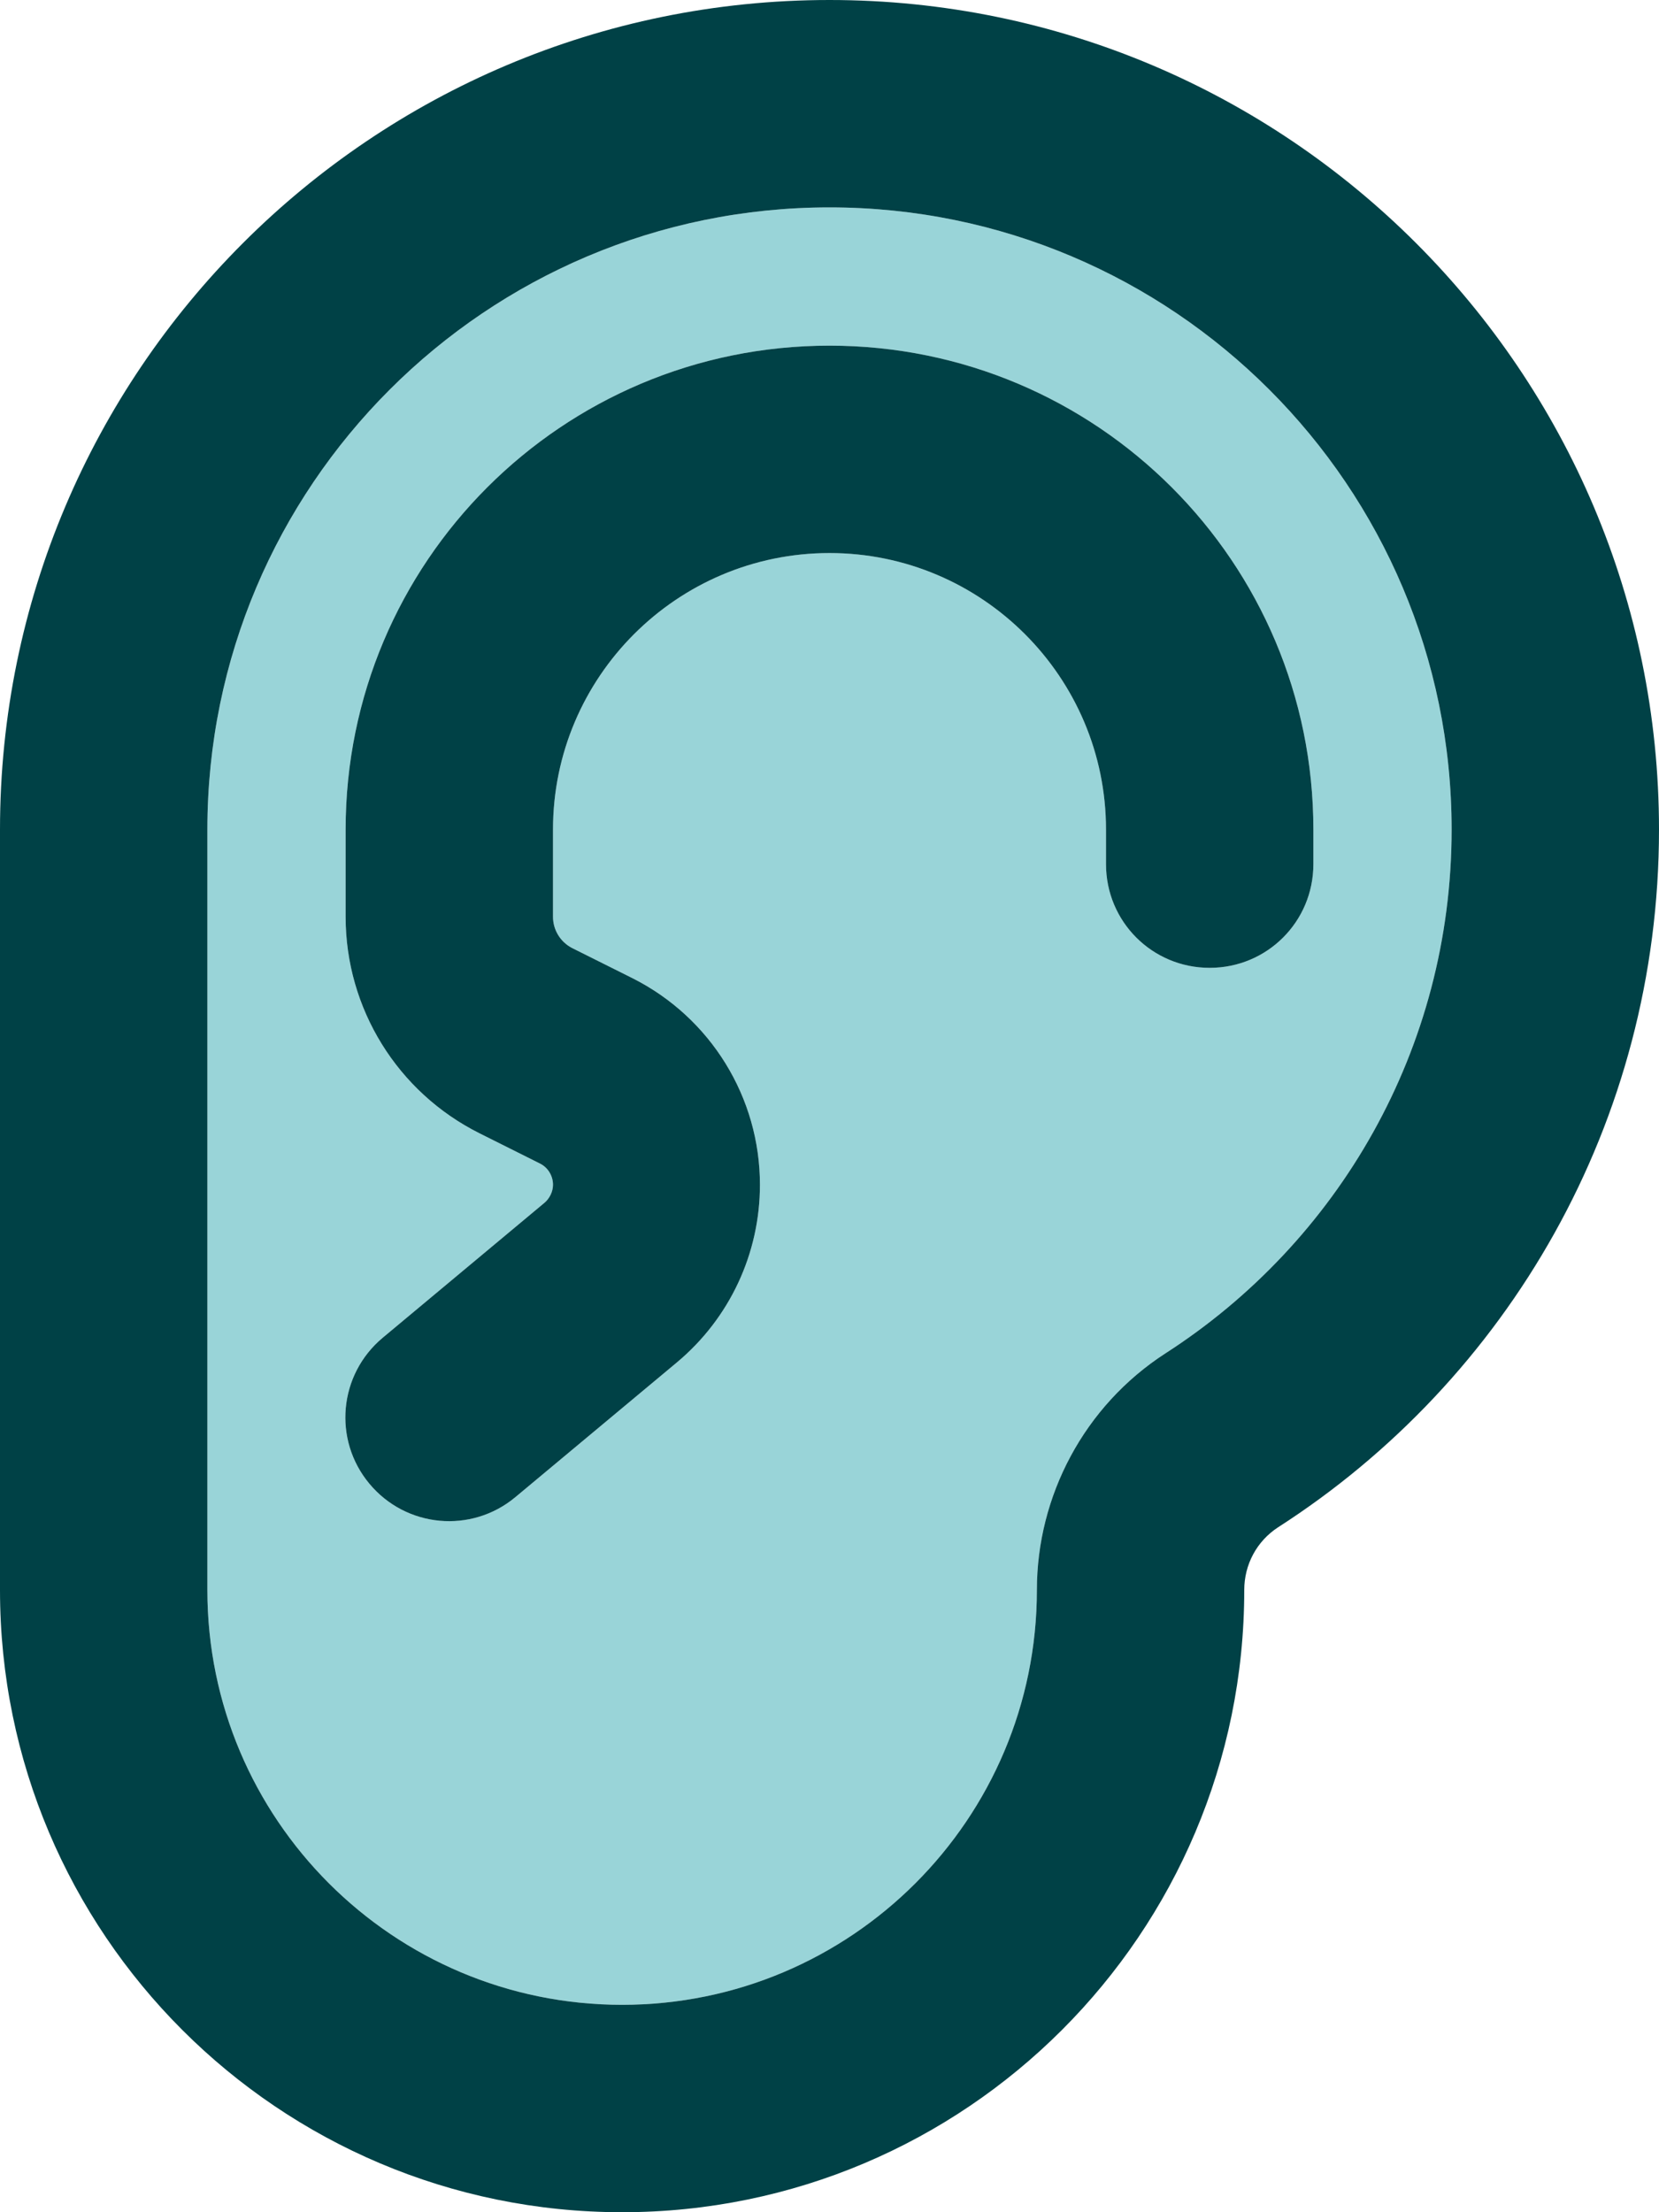 <?xml version="1.0" encoding="UTF-8"?> <svg xmlns="http://www.w3.org/2000/svg" width="42" height="56" viewBox="0 0 42 56" fill="none"><path opacity="0.4" d="M5.25 21V40.25C5.25 46.047 9.953 50.75 15.75 50.75C21.547 50.75 26.25 46.047 26.25 40.25C26.25 37.877 27.442 35.591 29.509 34.256C33.873 31.445 36.75 26.556 36.75 21C36.75 12.305 29.695 5.25 21 5.25C12.305 5.25 5.25 12.305 5.25 21ZM8.75 21C8.75 14.23 14.23 8.75 21 8.75C27.77 8.75 33.25 14.23 33.25 21V21.875C33.25 23.33 32.08 24.5 30.625 24.5C29.17 24.5 28 23.33 28 21.875V21C28 17.139 24.861 14 21 14C17.139 14 14 17.139 14 21V23.209C14 23.538 14.186 23.844 14.481 23.997L16.012 24.762C17.992 25.758 19.239 27.781 19.239 29.991C19.239 31.73 18.473 33.37 17.139 34.486L13.048 37.898C11.933 38.828 10.281 38.675 9.352 37.559C8.422 36.444 8.575 34.792 9.691 33.862L13.781 30.45C13.912 30.341 14 30.166 14 29.991C14 29.761 13.869 29.553 13.672 29.455L12.141 28.689C10.062 27.65 8.75 25.528 8.75 23.209V21Z" fill="#00949E"></path><path d="M36.75 21C36.75 12.305 29.695 5.25 21 5.25C12.305 5.25 5.25 12.305 5.25 21V40.25C5.25 46.047 9.953 50.75 15.75 50.75C21.547 50.75 26.25 46.047 26.25 40.25C26.25 37.877 27.442 35.591 29.509 34.256C33.873 31.445 36.75 26.556 36.75 21ZM42 21C42 28.416 38.161 34.934 32.353 38.664C31.817 39.014 31.5 39.605 31.5 40.25C31.5 48.945 24.445 56 15.75 56C7.055 56 0 48.945 0 40.25V21C0 9.406 9.406 0 21 0C32.594 0 42 9.406 42 21ZM14 21V23.209C14 23.538 14.186 23.844 14.481 23.997L16.012 24.762C17.992 25.758 19.239 27.781 19.239 29.991C19.239 31.73 18.473 33.37 17.139 34.486L13.048 37.898C11.933 38.828 10.281 38.675 9.352 37.559C8.422 36.444 8.575 34.792 9.691 33.862L13.781 30.45C13.912 30.341 14 30.166 14 29.991C14 29.761 13.869 29.553 13.672 29.455L12.141 28.689C10.062 27.65 8.75 25.528 8.75 23.209V21C8.75 14.23 14.23 8.75 21 8.75C27.77 8.75 33.25 14.23 33.25 21V21.875C33.25 23.33 32.08 24.5 30.625 24.5C29.17 24.5 28 23.33 28 21.875V21C28 17.139 24.861 14 21 14C17.139 14 14 17.139 14 21Z" fill="#004146"></path></svg> 